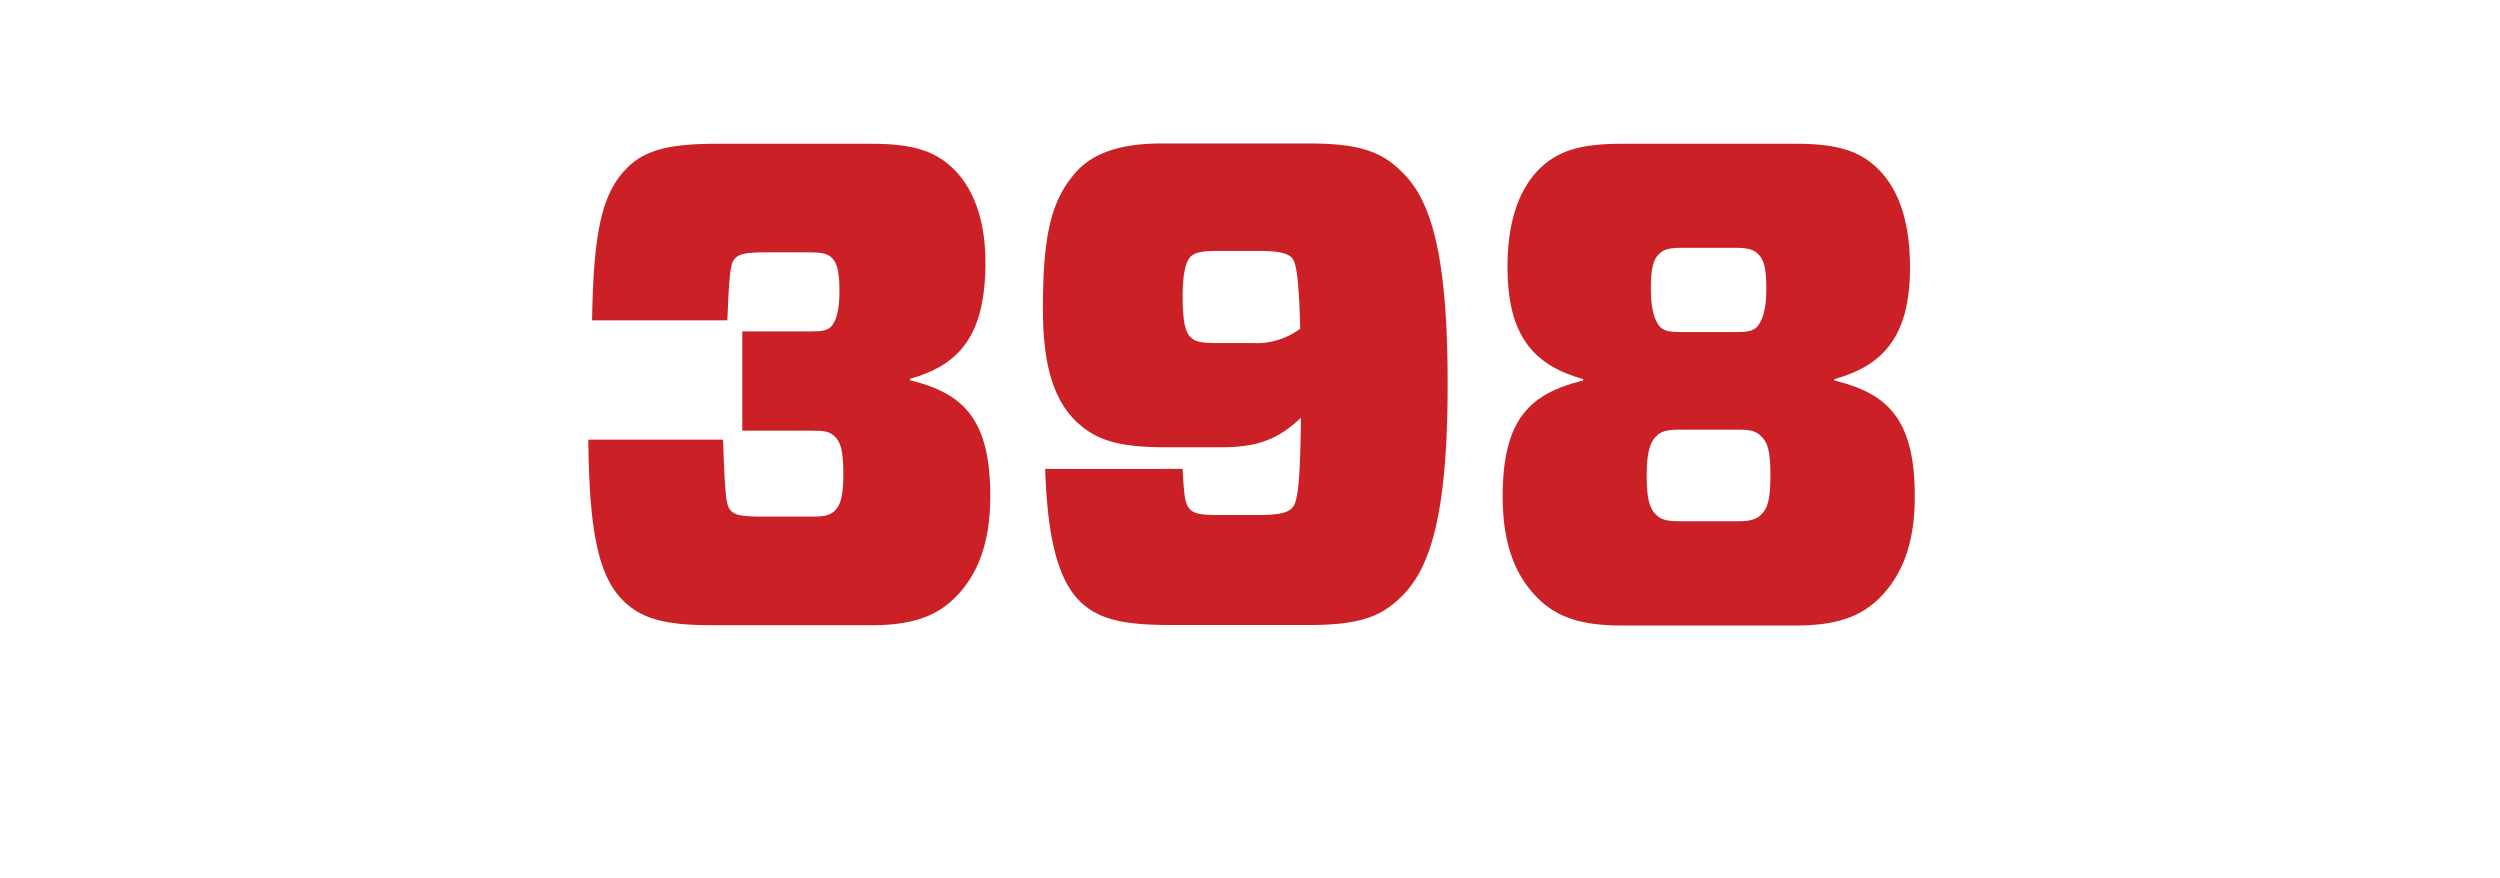 <?xml version="1.0" encoding="UTF-8"?>
<svg xmlns="http://www.w3.org/2000/svg" id="Layer_1" data-name="Layer 1" viewBox="0 0 360 126.44">
  <defs>
    <style>.cls-1{fill:#cb2026;}</style>
  </defs>
  <path class="cls-1" d="M90.31,24.16c2.67-2.67,6.33-3.46,13.07-3.46h22.07c6.14,0,9.31,1.08,12,3.76,3.17,3.26,4.45,8,4.45,13.36,0,10.5-3.76,14.75-10.88,16.73v.2c7.62,1.88,11.58,5.45,11.58,16.73,0,6.83-1.88,11.39-5.05,14.56-2.87,2.87-6.53,4-12.18,4H102.78c-7,0-10.39-.9-13.07-3.57-3.66-3.66-4.85-10.29-5-23.16h19.41c.3,9,.49,9.6,1.19,10.29.49.5,1.28.79,4.25.79h7.43c1.78,0,2.57-.19,3.27-.89s1.18-1.88,1.18-5.24-.39-4.56-1.18-5.35-1.49-.89-3.27-.89h-10.1V47.72h9.8c1.68,0,2.38-.1,3-.69.69-.79,1.19-2.18,1.19-5.15s-.4-4.06-1.09-4.75c-.5-.49-1.19-.79-3.07-.79h-6.53c-2.58,0-3.67.2-4.26.79s-.89.79-1.19,9H85.26C85.46,33.47,86.64,27.82,90.31,24.16Z"></path>
  <path class="cls-1" d="M170.3,67.52c.2,4.16.39,5.15,1.09,5.84s1.68.8,4.25.8h5.45c3.07,0,4.26-.3,4.95-1s1.19-2.38,1.29-13c-3.07,2.87-5.84,4.25-11.49,4.25H168c-6.93,0-10.2-1-13.07-3.76-3.76-3.66-4.75-9.5-4.75-16.23,0-11.29,1.39-15.94,5-19.9,2.28-2.38,6-3.86,12-3.86h21.29c7.32,0,10.49,1.18,13.46,4.15,4.16,4.06,6.53,11.88,6.53,30.5S206,81.78,201.88,85.84c-3,3-6.14,4.16-13.46,4.16h-19.9c-6.74,0-10.4-.8-13.07-3.47-3.66-3.66-4.66-11-4.95-19Zm16.93-20.19c-.2-8.22-.7-9.61-1.19-10.2-.69-.69-1.88-1-4.95-1h-5.84c-2.28,0-3.27.3-3.76.79s-1.19,1.59-1.19,5.84.59,5.25,1.19,5.84,1.48.8,3.76.8h5.15A10.47,10.47,0,0,0,187.23,47.33Z"></path>
  <path class="cls-1" d="M270.58,24.46c3.17,3.26,4.46,8.12,4.46,14,0,9.9-3.76,14.15-10.89,16.13v.2c7.62,1.88,11.58,5.45,11.58,16.73,0,6.83-1.88,11.39-5.05,14.56-2.87,2.87-6.53,4-12.17,4H233.56c-5.64,0-9.31-1.09-12.18-4-3.17-3.17-5-7.73-5-14.56,0-11.28,4-14.85,11.59-16.73v-.2c-7.13-2-10.89-6.23-10.89-16.13,0-5.84,1.28-10.7,4.45-14,2.67-2.68,5.84-3.76,12-3.76H258.6C264.74,20.7,267.91,21.78,270.58,24.46ZM237.12,68.51c0,3.57.5,4.75,1.29,5.55s1.58,1,3.56,1h8.12c1.88,0,2.77-.2,3.57-1s1.28-2,1.28-5.55-.39-4.75-1.28-5.64-1.69-1-3.57-1H242c-2,0-2.77.2-3.56,1S237.12,65.05,237.12,68.51Zm.6-26.93c0,3.17.59,4.56,1.28,5.45.7.69,1.49.79,3.27.79h7.52c1.79,0,2.58-.1,3.27-.79.69-.89,1.29-2.28,1.29-5.45s-.4-4.25-1.19-5c-.59-.6-1.29-.9-3.37-.9h-7.52c-2.08,0-2.77.3-3.37.9C238.11,37.33,237.72,38.52,237.72,41.58Z"></path>
</svg>
